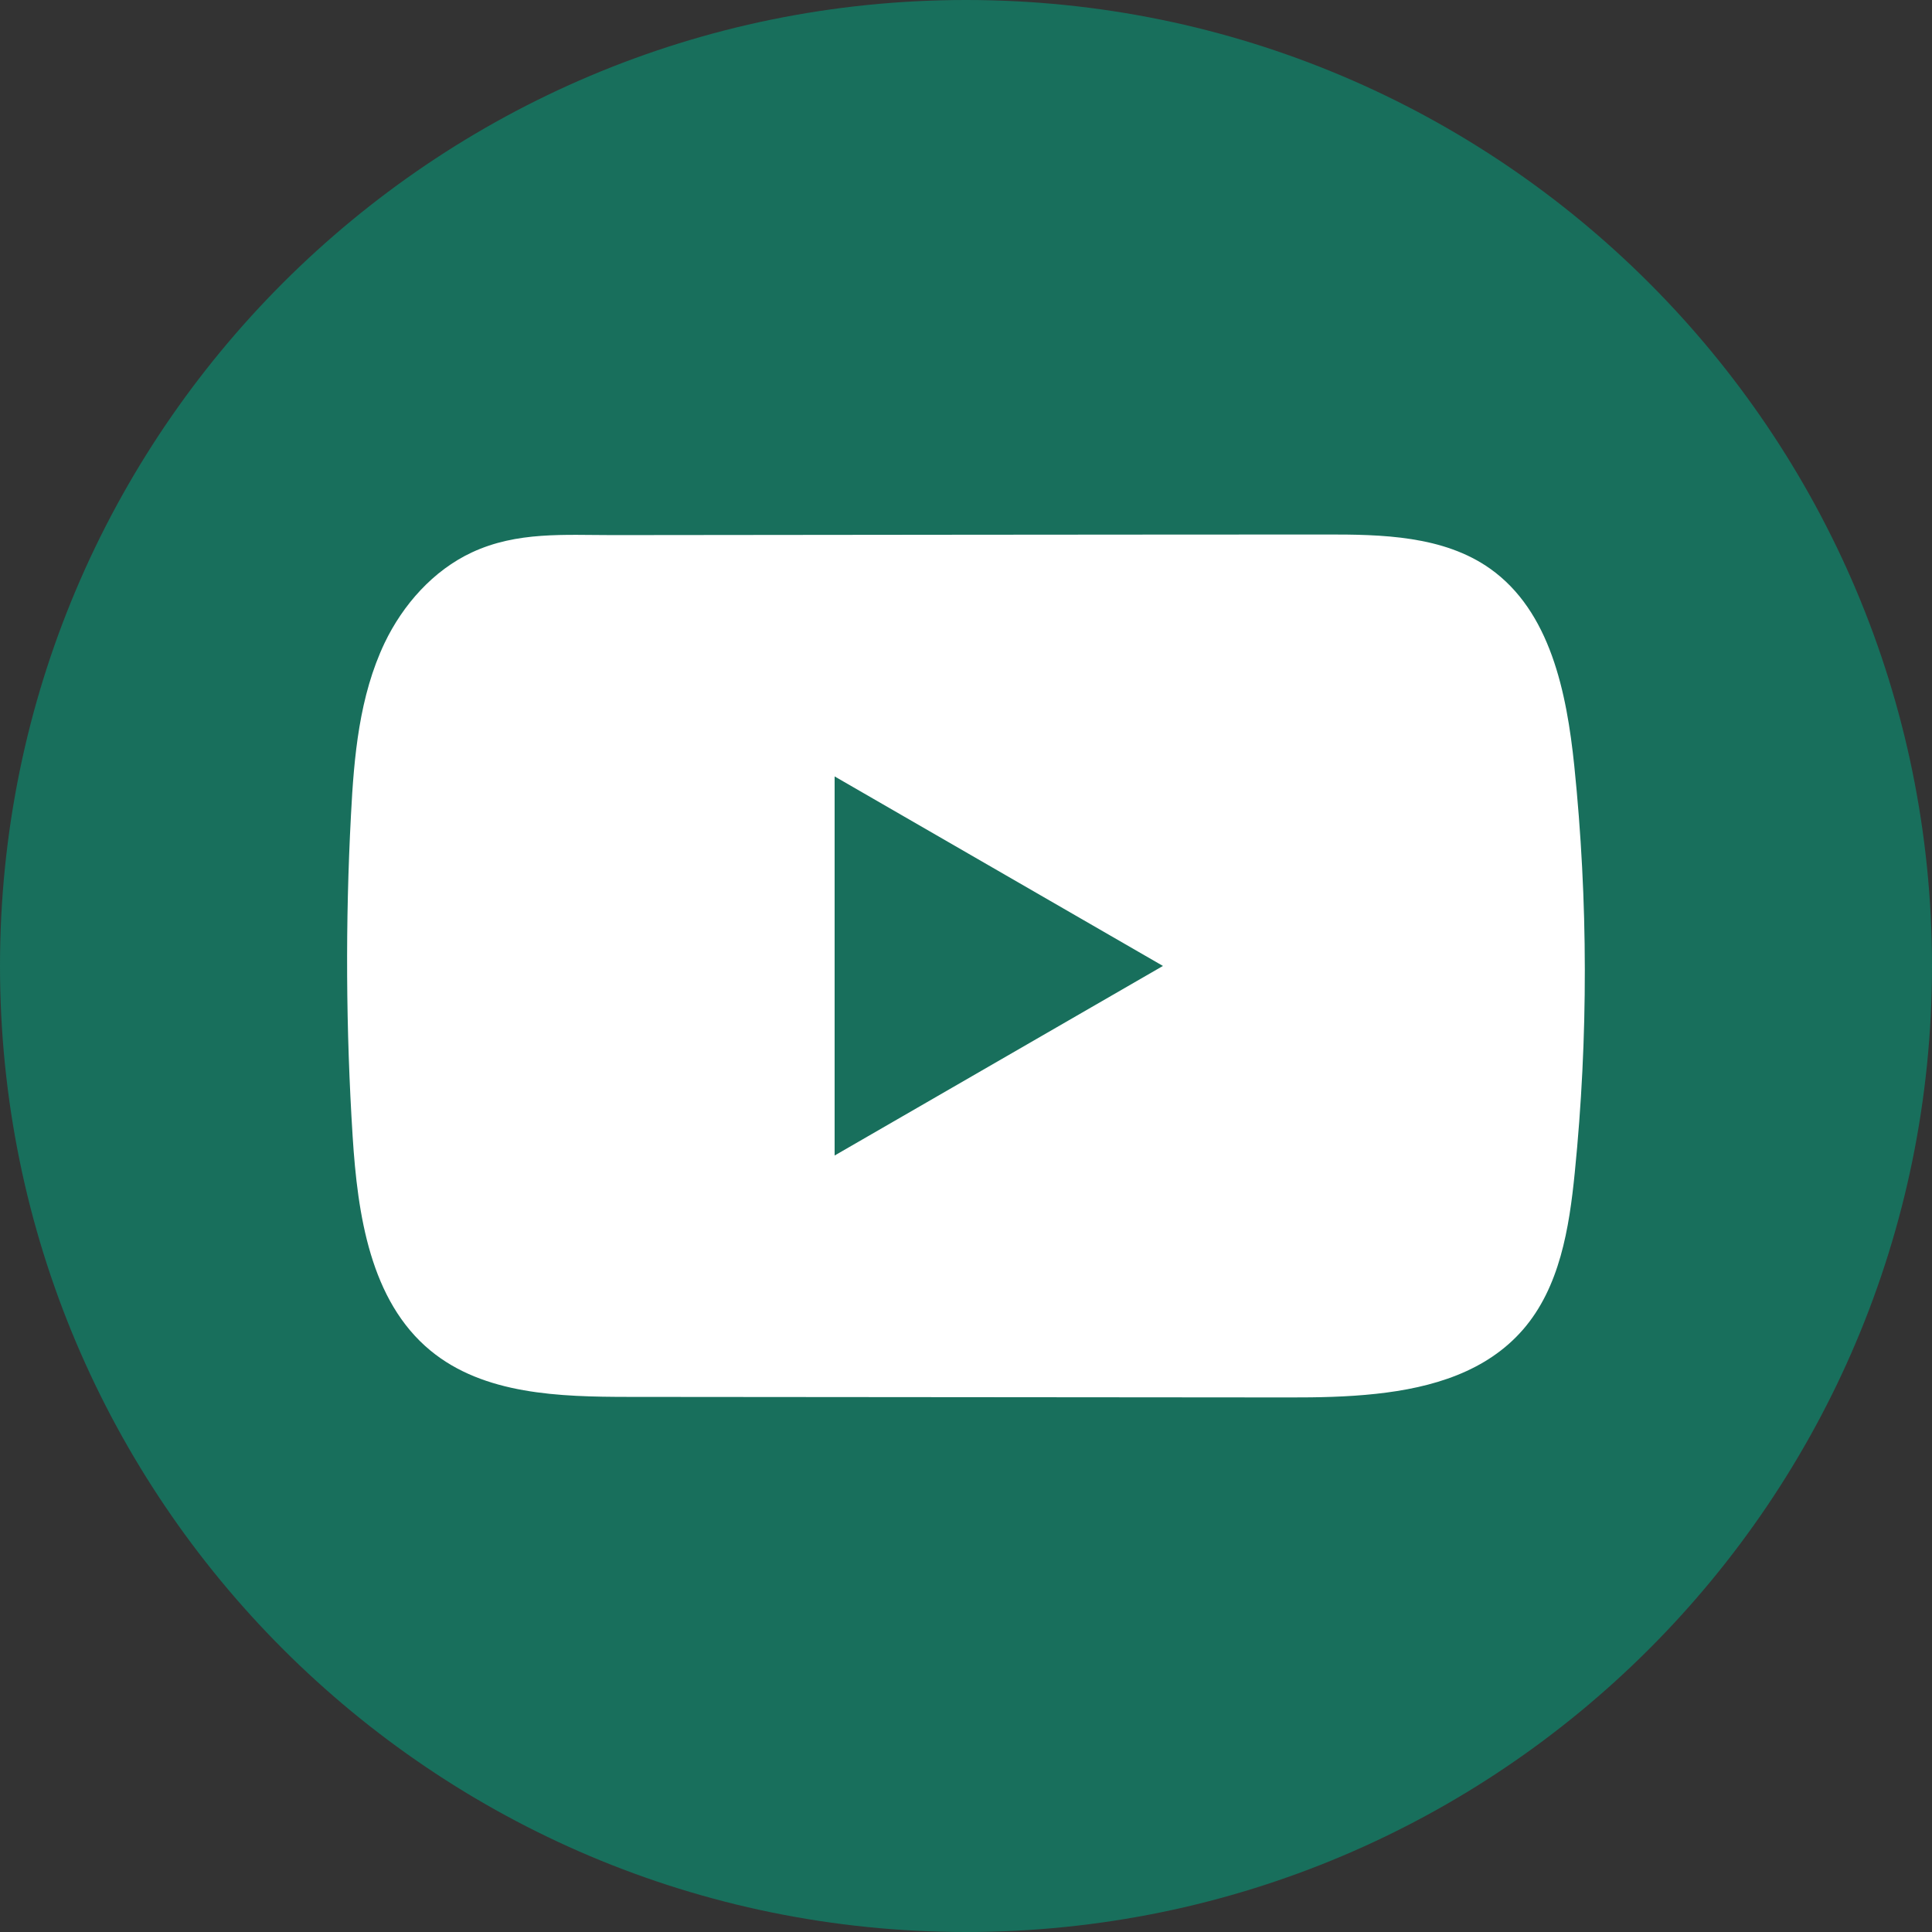 <svg width="32" height="32" viewBox="0 0 32 32" fill="none" xmlns="http://www.w3.org/2000/svg">
<rect x="0" y="0" width="32" height="32" fill="#333333" stroke="none"/>
<path d="M32 16C32 7.163 24.837 0 16 0C7.163 0 0 7.163 0 16C0 24.837 7.163 32 16 32C24.837 32 32 24.837 32 16Z" fill="#186F5C"/>
<path d="M26.075 12.684C25.949 11.469 25.678 10.125 24.681 9.419C23.908 8.872 22.893 8.851 21.945 8.853C19.942 8.853 17.937 8.856 15.934 8.857C14.007 8.859 12.079 8.86 10.152 8.863C9.347 8.863 8.565 8.801 7.817 9.149C7.175 9.448 6.673 10.017 6.37 10.65C5.951 11.531 5.863 12.528 5.813 13.502C5.719 15.275 5.729 17.052 5.841 18.824C5.923 20.117 6.131 21.546 7.13 22.37C8.016 23.1 9.266 23.136 10.415 23.137C14.063 23.14 17.711 23.144 21.36 23.146C21.827 23.147 22.315 23.138 22.792 23.086C23.73 22.985 24.623 22.716 25.226 22.022C25.834 21.321 25.991 20.346 26.083 19.423C26.308 17.184 26.305 14.923 26.075 12.684ZM13.824 19.139V12.86L19.262 15.999L13.824 19.139Z" fill="white"/>
</svg>
